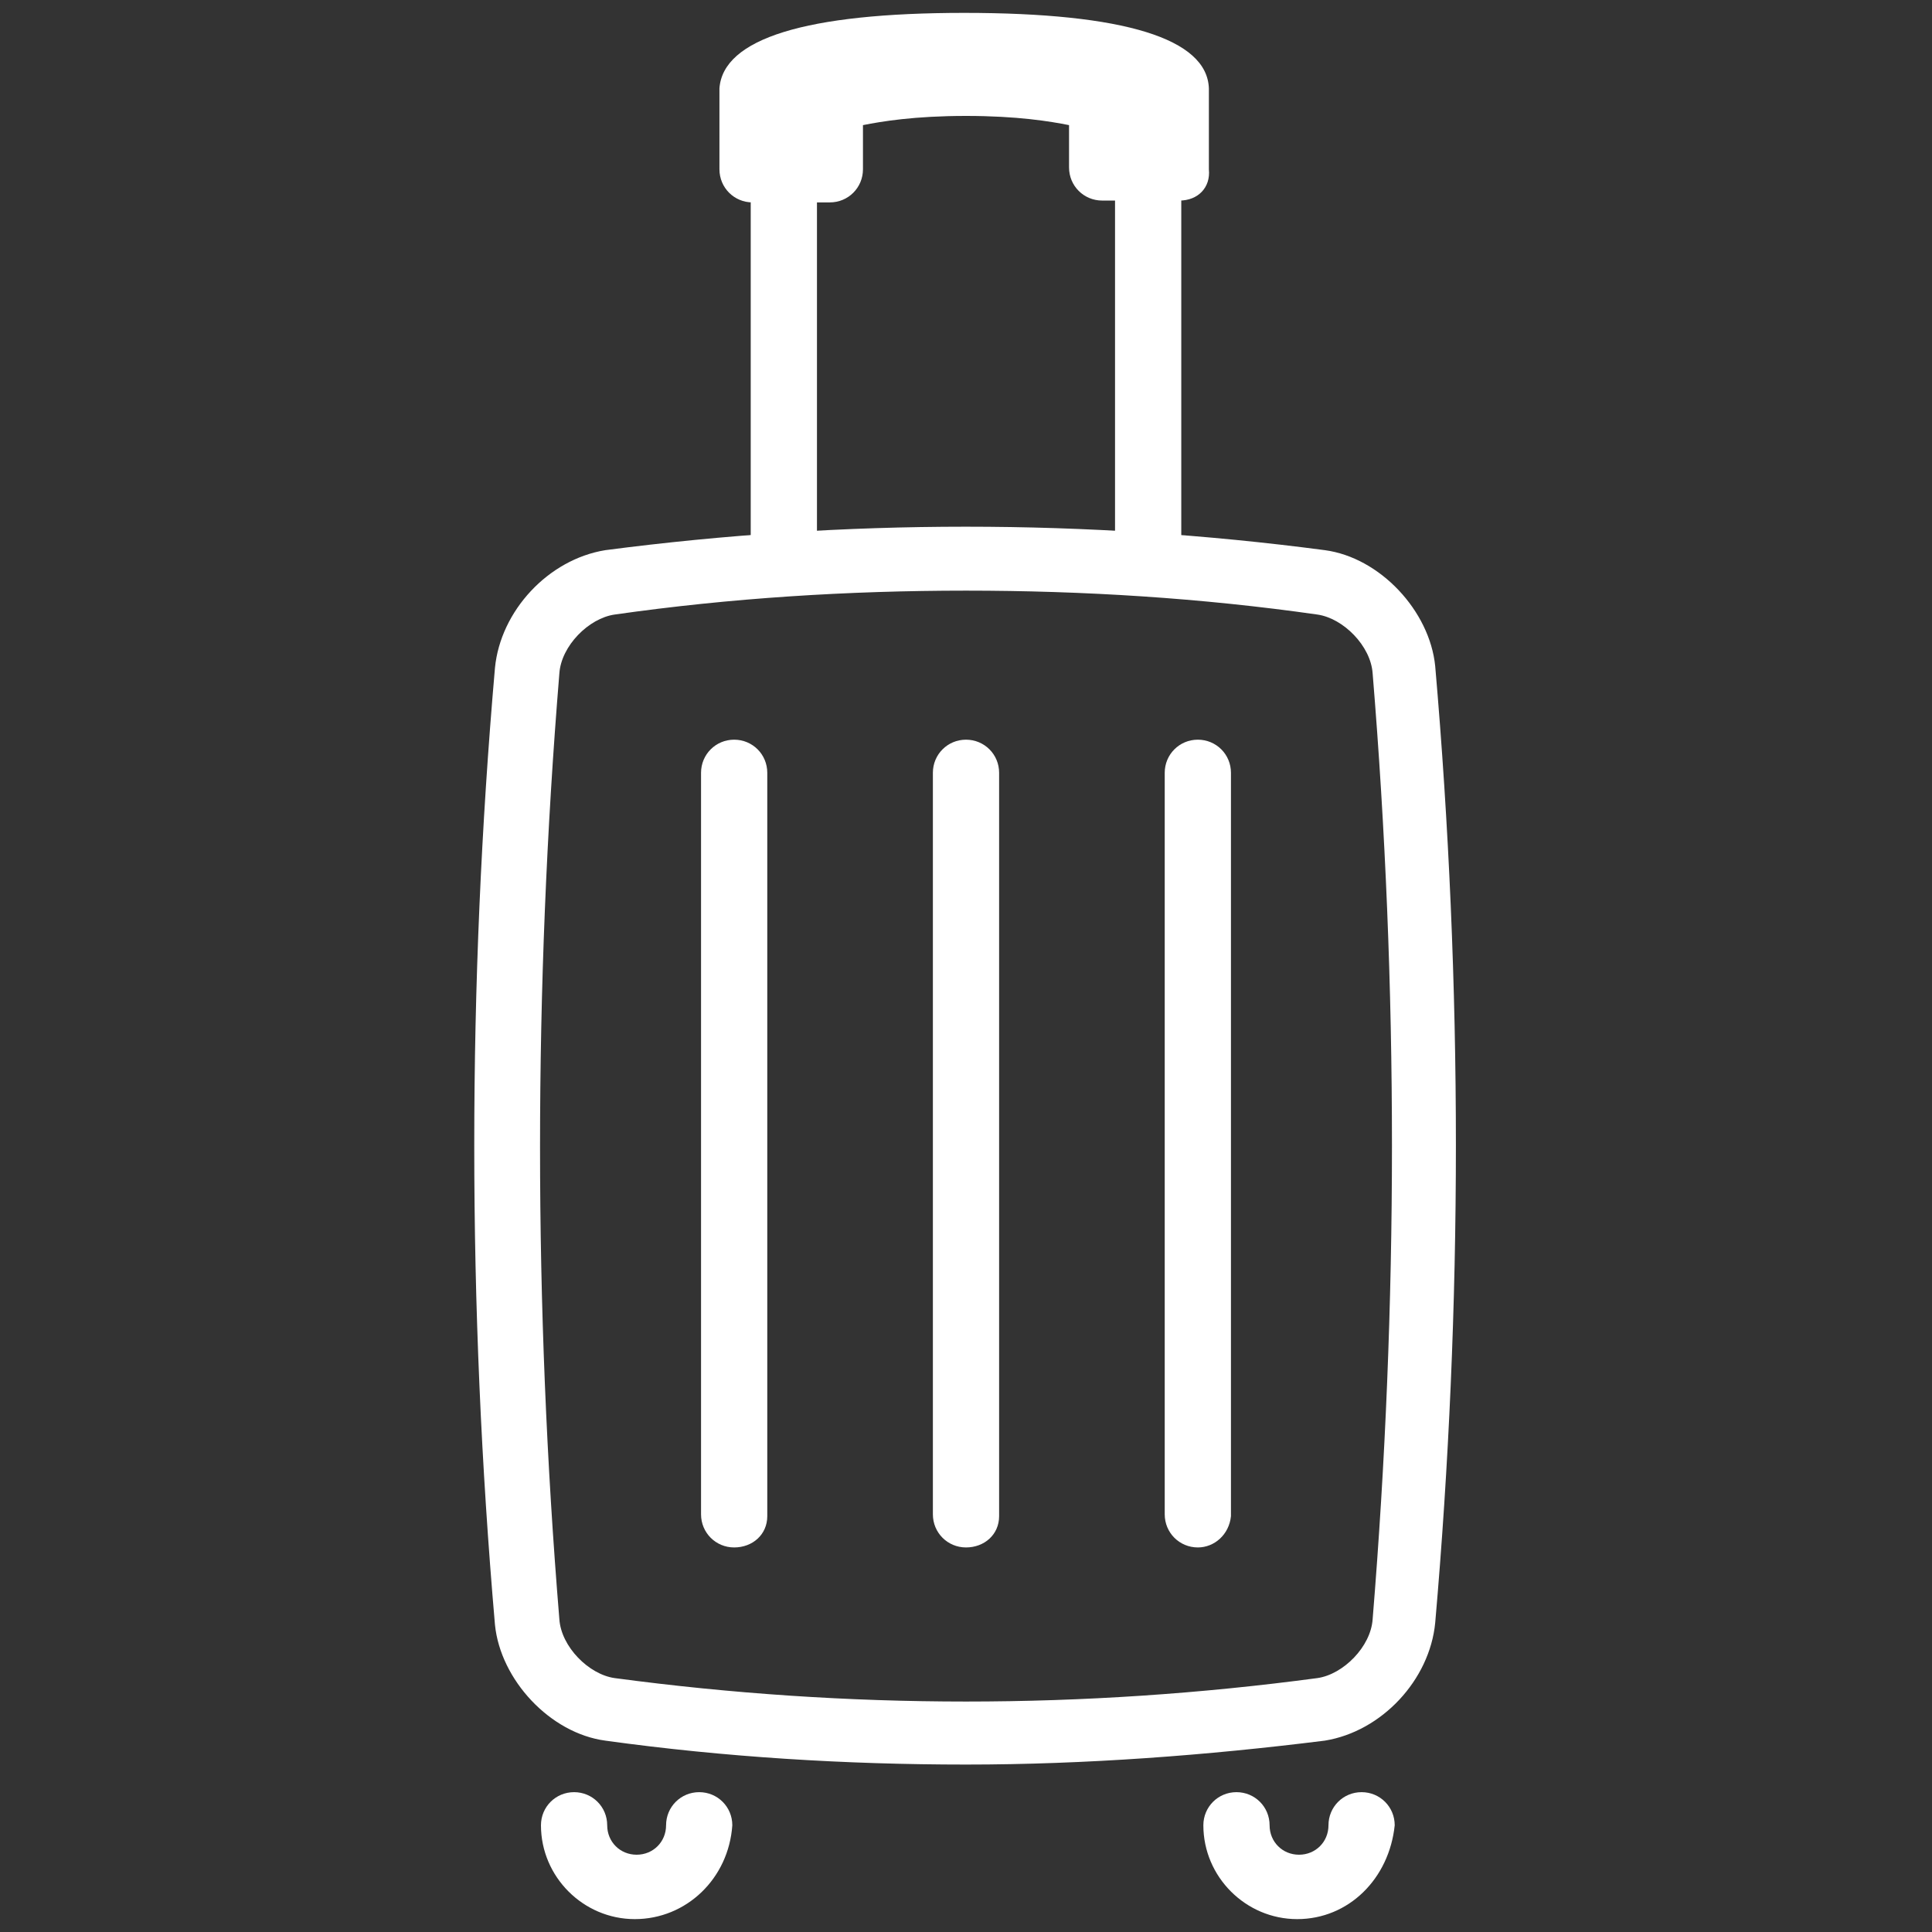 <?xml version="1.0" encoding="utf-8"?>
<!-- Generator: Adobe Illustrator 25.3.1, SVG Export Plug-In . SVG Version: 6.00 Build 0)  -->
<svg version="1.1" id="レイヤー_1" xmlns="http://www.w3.org/2000/svg" xmlns:xlink="http://www.w3.org/1999/xlink" x="0px"
	 y="0px" width="105px" height="105px" viewBox="0 0 105 105" style="enable-background:new 0 0 105 105;" xml:space="preserve">
<rect x="0" y="0" width="105" height="105" fill="#333333" stroke="none"/>
<style type="text/css">
	.st0{fill:#FFFFFF;}
</style>
<g>
	<path class="st0" d="M52.5,95.9c-6.5,0-13.1-0.4-19.6-1.3c-3-0.4-5.7-3.3-6-6.3c-1.5-17.3-1.5-34.8,0-52c0.3-3.1,2.9-5.9,6-6.4
		c13-1.7,26.2-1.7,39.1,0c3,0.4,5.7,3.3,6,6.3c1.5,17.3,1.5,34.8,0,52c-0.3,3.1-2.9,5.9-6,6.4c0,0,0,0,0,0
		C65.6,95.4,59,95.9,52.5,95.9z M71.8,92.8L71.8,92.8L71.8,92.8z M52.5,32.1c-6.4,0-12.8,0.4-19.1,1.3c-1.4,0.2-2.9,1.7-3,3.2
		c-1.4,17.1-1.4,34.4,0,51.4c0.1,1.5,1.6,3,3,3.2c12.7,1.7,25.5,1.7,38.2,0c1.4-0.2,2.9-1.7,3-3.2c1.4-17.1,1.4-34.4,0-51.4
		c-0.1-1.5-1.6-3-3-3.2C65.3,32.5,58.9,32.1,52.5,32.1z"/>
	<g>
		<path class="st0" d="M62.4,32c-1,0-1.8-0.8-1.8-1.8V8.8c0-1,0.8-1.8,1.8-1.8s1.8,0.8,1.8,1.8v21.4C64.1,31.2,63.3,32,62.4,32z"/>
		<path class="st0" d="M42.6,32c-1,0-1.8-0.8-1.8-1.8V8.8c0-1,0.8-1.8,1.8-1.8s1.8,0.8,1.8,1.8v21.4C44.4,31.2,43.6,32,42.6,32z"/>
	</g>
	<g>
		<path class="st0" d="M34.5,104.3c-2.8,0-5.1-2.3-5.1-5.1c0-1,0.8-1.8,1.8-1.8s1.8,0.8,1.8,1.8c0,0.9,0.7,1.6,1.6,1.6
			c0.9,0,1.6-0.7,1.6-1.6c0-1,0.8-1.8,1.8-1.8s1.8,0.8,1.8,1.8C39.6,102.1,37.3,104.3,34.5,104.3z"/>
		<path class="st0" d="M70.5,104.3c-2.8,0-5.1-2.3-5.1-5.1c0-1,0.8-1.8,1.8-1.8s1.8,0.8,1.8,1.8c0,0.9,0.7,1.6,1.6,1.6
			s1.6-0.7,1.6-1.6c0-1,0.8-1.8,1.8-1.8s1.8,0.8,1.8,1.8C75.5,102.1,73.3,104.3,70.5,104.3z"/>
	</g>
	<g>
		<path class="st0" d="M52.5,2.4C41,2.4,40.9,4.9,40.9,4.9v4.3h4.2V5.5c0,0,2-0.9,7.4-0.9c5.4,0,7.4,0.9,7.4,0.9v3.7h4.2V4.9
			C64.1,4.9,64,2.4,52.5,2.4z"/>
		<path class="st0" d="M64.1,10.9h-4.2c-1,0-1.8-0.8-1.8-1.8V6.8c-1-0.2-2.8-0.5-5.6-0.5c-2.8,0-4.6,0.3-5.6,0.5v2.4
			c0,1-0.8,1.8-1.8,1.8h-4.2c-1,0-1.8-0.8-1.8-1.8V4.9c0,0,0-0.1,0-0.1c0.2-2.7,4.7-4.1,13.3-4.1c8.7,0,13.2,1.4,13.3,4.1
			c0,0,0,0.1,0,0.1v4.3C65.8,10.2,65.1,10.9,64.1,10.9z M61.6,7.4h0.7v-2c-0.1-0.1-0.4-0.2-0.7-0.3c0,0.1,0,0.2,0,0.3V7.4z
			 M42.7,7.4h0.7v-2c0-0.1,0-0.2,0-0.3c-0.4,0.1-0.6,0.2-0.7,0.3V7.4z M62.6,5.6L62.6,5.6L62.6,5.6z"/>
	</g>
	<g>
		<path class="st0" d="M39.9,84.1c-1,0-1.8-0.8-1.8-1.8V42c0-1,0.8-1.8,1.8-1.8s1.8,0.8,1.8,1.8v40.4C41.7,83.4,40.9,84.1,39.9,84.1
			z"/>
		<path class="st0" d="M52.5,84.1c-1,0-1.8-0.8-1.8-1.8V42c0-1,0.8-1.8,1.8-1.8s1.8,0.8,1.8,1.8v40.4C54.3,83.4,53.5,84.1,52.5,84.1
			z"/>
		<path class="st0" d="M65.1,84.1c-1,0-1.8-0.8-1.8-1.8V42c0-1,0.8-1.8,1.8-1.8s1.8,0.8,1.8,1.8v40.4C66.8,83.4,66,84.1,65.1,84.1z"
			/>
	</g>
</g>
</svg>
